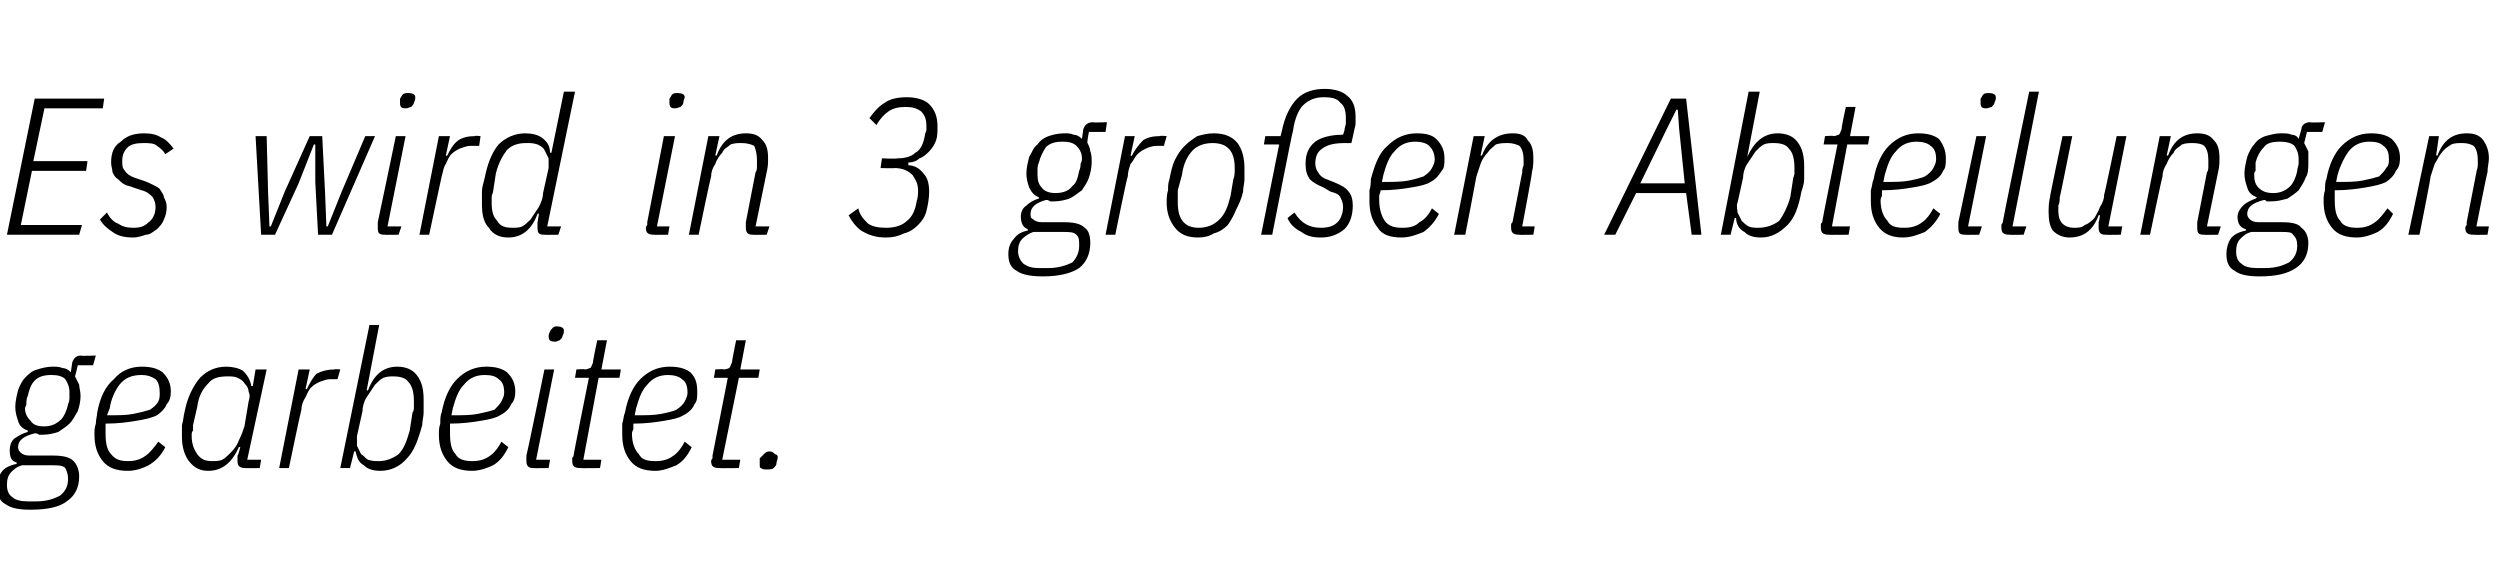 <?xml version="1.0" standalone="no"?><!DOCTYPE svg PUBLIC "-//W3C//DTD SVG 1.1//EN" "http://www.w3.org/Graphics/SVG/1.1/DTD/svg11.dtd"><svg xmlns="http://www.w3.org/2000/svg" version="1.1" width="180px" height="41.1px" viewBox="0 -6 180 41.1" style="top:-6px"><desc>Es wird in 3 gro en Abteilungen gearbeitet.</desc><defs/><g id="Polygon267851"><path d="m5.7 28.3c0 .8-.3 1.4-.9 1.8c-.5.4-1.4.6-2.6.6c-.8 0-1.4-.1-1.8-.4c-.4-.2-.6-.6-.6-1.2c0-.4.1-.8.3-1.1c.2-.3.6-.5 1.1-.6c0 0 0-.1 0-.1c-.4-.1-.5-.4-.5-.9c0-.3.1-.6.3-.8c.3-.2.6-.4 1-.5c0 0 0-.1 0-.1c-.3-.1-.6-.3-.7-.7c-.1-.3-.2-.6-.2-1c0-.4.1-.8.2-1.2c.1-.3.3-.7.5-.9c.3-.3.5-.5.9-.6c.3-.1.7-.2 1.1-.2c.2 0 .5 0 .7.1c.2 0 .4.1.6.3c0 0 .1-.7.1-.7c.1-.3.3-.5.6-.5c.02.04 1.1 0 1.1 0l-.2.7l-1.1 0c0 0-.18.78-.2.8c.1.2.2.4.3.6c0 .2.1.5.1.8c0 .4-.1.8-.2 1.1c-.2.3-.3.6-.6.9c-.2.2-.5.4-.8.6c-.3.1-.7.2-1.1.2c-.2 0-.2 0-.3 0c-.1-.1-.2-.1-.3-.1c-.8.2-1.2.5-1.2 1c0 .2.1.3.2.4c.1.1.3.2.6.2c0 0 1.7 0 1.7 0c.7 0 1.2.1 1.5.4c.2.2.4.6.4 1.1zm-.8.2c0-.4-.1-.6-.2-.8c-.2-.2-.5-.2-1-.2c0 0-2.1 0-2.1 0c-.4.1-.6.3-.8.5c-.2.2-.3.5-.3.9c0 .4.1.7.4.9c.2.2.6.3 1.1.3c0 0 .6 0 .6 0c.8 0 1.3-.2 1.7-.4c.4-.3.6-.7.6-1.2zm-1.7-3.8c.5 0 .9-.2 1.2-.5c.2-.2.4-.6.5-1.1c.1-.2.1-.4.1-.5c0-.2 0-.3 0-.4c0-.3-.1-.6-.3-.9c-.2-.2-.5-.3-1-.3c-.5 0-.9.1-1.2.4c-.3.3-.4.7-.5 1.1c-.1.2-.1.4-.1.6c0 .1-.1.2-.1.3c0 .4.2.7.4.9c.2.3.5.4 1 .4zm6 3.2c-.8 0-1.4-.2-1.8-.7c-.4-.5-.6-1.1-.6-1.9c0-.3 0-.5.1-.8c0-.3.1-.6.1-.8c.2-1.1.6-1.9 1.2-2.4c.5-.6 1.2-.9 2-.9c.6 0 1.1.1 1.5.4c.4.4.6.8.6 1.4c0 .4-.1.7-.3.9c-.1.3-.4.6-.7.8c-.4.2-.9.3-1.5.4c-.6.1-1.3.2-2.2.2c0 .2 0 .3 0 .4c0 .2 0 .3 0 .3c0 .7.1 1.2.4 1.5c.3.4.7.5 1.2.5c.5 0 .9-.1 1.3-.4c.3-.2.6-.6.9-1c0 0 .5.4.5.4c-.3.6-.7 1-1.2 1.3c-.4.2-.9.4-1.5.4zm1-6.9c-.7 0-1.2.2-1.6.7c-.3.4-.6 1-.7 1.7c0 0-.2.5-.2.5c.8 0 1.4 0 1.9-.1c.5-.1.9-.2 1.2-.3c.3-.2.5-.4.6-.6c.1-.2.1-.4.1-.6c0-.5-.1-.8-.3-1c-.3-.2-.6-.3-1-.3zm7.5 6.7c-.4 0-.6-.1-.6-.5c0 0 0-.1 0-.2c0-.1 0-.1 0-.2c.05-.01.2-.6.2-.6c0 0-.12-.05-.1 0c-.5 1.1-1.2 1.7-2.2 1.7c-.6 0-1-.2-1.4-.7c-.3-.4-.5-1-.5-1.7c0-.3 0-.5 0-.9c.1-.3.1-.6.2-1c.2-1 .6-1.8 1.1-2.4c.5-.5 1.1-.8 1.9-.8c.4 0 .9.1 1.2.3c.3.3.5.6.6 1.1c-.04-.02.1 0 .1 0l.2-1.2l.8 0l-1.4 6.5l1 0l-.1.6c0 0-1.05.02-1 0zm-2.4-.5c.2 0 .5 0 .7-.1c.2-.1.4-.3.6-.5c.3-.3.5-.6.6-.9c.2-.4.3-.7.4-1c0 0 .3-1.8.3-1.8c.1-.3.1-.5 0-.7c0-.2-.1-.4-.3-.6c-.1-.2-.3-.3-.5-.4c-.2-.1-.5-.1-.7-.1c-.6 0-1.1.1-1.4.5c-.4.4-.7.9-.8 1.7c0 0-.3 1.3-.3 1.3c0 .1 0 .2 0 .4c-.1.1-.1.2-.1.4c0 .6.2 1 .4 1.3c.3.4.6.5 1.1.5zm4.8.5l1.4-7.1l.8 0l-.3 1.4c0 0 .06.04.1 0c.2-.4.4-.8.7-1.1c.4-.2.8-.3 1.3-.3c-.03-.05.4 0 .4 0l-.2.7c0 0-.47.01-.5 0c-.3 0-.5.1-.8.2c-.2.1-.4.2-.6.4c-.2.2-.3.5-.4.7c-.2.3-.3.6-.3.9c-.03.01-.9 4.2-.9 4.2l-.7 0zm6.5-10.3l.7 0l-.9 4.7c0 0 .06.02.1 0c.4-1.1 1.1-1.7 2.1-1.7c.6 0 1.1.2 1.4.6c.4.5.5 1.1.5 1.8c0 .2 0 .5 0 .9c0 .3-.1.6-.1.9c-.3 1.1-.6 1.9-1.1 2.4c-.5.6-1.2.9-1.9.9c-.5 0-.9-.1-1.2-.4c-.4-.2-.5-.6-.6-1c-.02-.01-.1 0-.1 0l-.3 1.2l-.7 0l2.1-10.3zm.7 9.8c.5 0 1-.2 1.4-.5c.4-.4.6-1 .8-1.7c0 0 .2-1.3.2-1.3c.1-.1.1-.3.1-.4c0-.1 0-.3 0-.4c0-.6-.1-1.1-.4-1.4c-.2-.3-.6-.4-1.1-.4c-.2 0-.4 0-.7.1c-.2.1-.4.3-.6.5c-.2.3-.4.6-.6.9c-.2.3-.3.7-.3 1c0 0-.4 1.8-.4 1.8c0 .2 0 .5 0 .7c.1.2.2.4.3.6c.2.1.3.3.5.4c.3.1.5.1.8.1zm6.7.7c-.8 0-1.4-.2-1.8-.7c-.4-.5-.6-1.1-.6-1.9c0-.3 0-.5.1-.8c0-.3 0-.6.1-.8c.2-1.1.6-1.9 1.1-2.4c.6-.6 1.3-.9 2.1-.9c.6 0 1.1.1 1.5.4c.4.4.6.8.6 1.4c0 .4-.1.7-.3.9c-.1.3-.4.6-.8.8c-.3.2-.8.3-1.4.4c-.6.1-1.3.2-2.2.2c0 .2 0 .3 0 .4c0 .2 0 .3 0 .3c0 .7.1 1.2.4 1.5c.2.4.7.5 1.2.5c.5 0 .9-.1 1.3-.4c.3-.2.6-.6.8-1c0 0 .5.4.5.4c-.3.6-.6 1-1.1 1.3c-.4.2-1 .4-1.5.4zm.9-6.9c-.6 0-1.1.2-1.5.7c-.4.4-.6 1-.8 1.7c0 0-.1.5-.1.5c.8 0 1.4 0 1.9-.1c.5-.1.9-.2 1.2-.3c.2-.2.4-.4.5-.6c.1-.2.2-.4.2-.6c0-.5-.1-.8-.4-1c-.2-.2-.5-.3-1-.3zm5.1-2.4c-.4 0-.5-.1-.5-.4c0 0 0-.2.1-.3c0-.1.1-.2.2-.3c.1-.1.2-.1.3-.1c.3 0 .5.1.5.3c0 .1 0 .2-.1.4c0 .1-.1.2-.2.3c-.1 0-.2.1-.3.1zm-1.6 9.1c-.3 0-.5-.1-.5-.5c0 0 0-.1 0-.2c0-.1 0-.1 0-.2c.03 0 1.3-6.2 1.3-6.2l.7 0l-1.3 6.5l1 0l-.1.6c0 0-1.07.02-1.1 0zm3.4 0c-.4 0-.6-.1-.6-.5c0 0 0-.1 0-.2c0-.1.1-.1.1-.2c-.03 0 1.1-5.6 1.1-5.6l-1 0l.1-.6c0 0 .63-.05.6 0c.2 0 .3-.1.4-.1c.1-.1.1-.2.2-.4c-.04-.02.3-1.6.3-1.6l.7 0l-.4 2.1l1.4 0l-.1.6l-1.5 0l-1.1 5.9l1.3 0l-.1.6c0 0-1.42.02-1.4 0zm5.4.2c-.8 0-1.4-.2-1.8-.7c-.4-.5-.6-1.1-.6-1.9c0-.3 0-.5 0-.8c.1-.3.1-.6.2-.8c.2-1.1.6-1.9 1.1-2.4c.6-.6 1.3-.9 2.1-.9c.6 0 1.1.1 1.5.4c.4.4.5.8.5 1.4c0 .4 0 .7-.2.9c-.1.3-.4.6-.8.8c-.3.2-.8.3-1.4.4c-.6.1-1.3.2-2.2.2c0 .2 0 .3 0 .4c-.1.2-.1.3-.1.3c0 .7.2 1.2.5 1.5c.2.4.6.5 1.2.5c.5 0 .9-.1 1.3-.4c.3-.2.6-.6.8-1c0 0 .5.4.5.4c-.3.6-.6 1-1.1 1.3c-.5.2-1 .4-1.5.4zm.9-6.9c-.6 0-1.1.2-1.5.7c-.4.4-.6 1-.8 1.7c0 0-.1.5-.1.5c.8 0 1.4 0 1.9-.1c.5-.1.9-.2 1.1-.3c.3-.2.5-.4.6-.6c.1-.2.2-.4.2-.6c0-.5-.1-.8-.4-1c-.2-.2-.6-.3-1-.3zm3.7 6.7c-.4 0-.6-.1-.6-.5c0 0 0-.1.1-.2c0-.1 0-.1 0-.2c0 0 1.1-5.6 1.1-5.6l-1 0l.1-.6c0 0 .65-.05.6 0c.2 0 .4-.1.4-.1c.1-.1.1-.2.2-.4c-.02-.02.3-1.6.3-1.6l.7 0l-.4 2.1l1.4 0l-.1.6l-1.4 0l-1.2 5.9l1.3 0l-.1.6c0 0-1.4.02-1.4 0zm3.4.1c-.2 0-.3 0-.4-.1c-.1 0-.1-.1-.1-.3c0-.1 0-.2 0-.4c.1-.1.2-.2.3-.3c.1-.1.2-.2.4-.2c.2 0 .3.1.4.2c.1 0 .2.1.2.2c0 .2-.1.3-.1.5c0 .1-.1.2-.2.3c-.1.1-.3.1-.5.1z" stroke="none" fill="#000"/></g><g id="Polygon267850"><path d="m.5 10.9l2-9.8l5 0l-.1.7l-4.2 0l-.8 3.8l3.9 0l-.1.7l-3.9 0l-.8 3.9l4.4 0l-.2.7l-5.2 0zm9.1.2c-.6 0-1.1-.1-1.5-.4c-.3-.2-.7-.5-.9-.9c0 0 .5-.5.5-.5c.2.4.5.7.8.8c.3.2.6.3 1.1.3c.5 0 .8-.1 1.1-.4c.3-.2.5-.6.5-1.1c0-.3-.1-.5-.2-.7c-.2-.2-.4-.4-.8-.5c0 0-.6-.2-.6-.2c-.2-.1-.4-.1-.6-.2c-.2-.1-.4-.3-.5-.4c-.2-.1-.3-.3-.4-.5c0-.2-.1-.4-.1-.7c0-.7.2-1.2.7-1.5c.4-.4.9-.6 1.7-.6c.5 0 .9.1 1.2.3c.3.1.6.4.9.8c0 0-.6.4-.6.4c-.1-.2-.3-.4-.6-.6c-.2-.2-.6-.2-1-.2c-.5 0-.9.1-1.1.3c-.3.3-.4.6-.4 1c0 .3 0 .5.2.7c.1.2.4.4.7.5c0 0 .6.2.6.2c.3.1.5.2.7.3c.2.1.4.2.5.3c.1.2.3.4.3.6c.1.2.2.4.2.7c0 .4-.1.7-.2.9c-.1.3-.3.5-.5.7c-.3.2-.5.4-.8.4c-.3.1-.6.2-.9.2zm8.8-7.3l.8 0l.1 4l.1 2.5l.1 0l1-2.5l1.8-4l.9 0l.2 4l.1 2.5l.1 0l1-2.5l1.7-4l.7 0l-3.1 7.1l-1 0l-.2-3.8l0-2.7l-.1 0l-1.1 2.8l-1.7 3.7l-1 0l-.4-7.1zm10.8-2c-.3 0-.4-.1-.4-.4c0 0 0-.2 0-.3c.1-.1.1-.2.2-.3c.1-.1.3-.1.4-.1c.3 0 .5.1.5.3c0 .1 0 .2-.1.4c0 .1-.1.2-.2.3c-.1 0-.2.1-.4.1zm-1.5 9.1c-.4 0-.5-.1-.5-.5c0 0 0-.1 0-.2c0-.1 0-.1 0-.2c.01 0 1.3-6.2 1.3-6.2l.7 0l-1.3 6.5l1 0l-.2.6c0 0-.99.02-1 0zm2.5 0l1.4-7.1l.8 0l-.3 1.4c0 0 .08.04.1 0c.2-.4.4-.8.8-1.1c.3-.2.7-.3 1.2-.3c-.02-.05.4 0 .4 0l-.1.7c0 0-.56.01-.6 0c-.3 0-.5.1-.8.2c-.2.1-.4.2-.6.4c-.2.2-.3.5-.4.7c-.2.3-.2.6-.3.9c-.01.01-.9 4.2-.9 4.2l-.7 0zm9 0c-.4 0-.5-.1-.5-.5c0 0 0-.1 0-.2c0 0 0-.1 0-.2c0 .05.1-.6.1-.6c0 0-.05-.05-.1 0c-.4 1.1-1.1 1.7-2.1 1.7c-.6 0-1.1-.2-1.4-.7c-.4-.4-.5-1-.5-1.7c0-.3 0-.5 0-.9c0-.3.1-.6.2-1c.2-1 .5-1.8 1-2.4c.5-.5 1.2-.8 1.9-.8c.5 0 .9.1 1.2.3c.4.3.6.6.6 1.1c.03-.02.1 0 .1 0l.9-4.4l.8 0l-2 9.7l1 0l-.2.6c0 0-.98.02-1 0zm-2.3-.5c.2 0 .5 0 .7-.1c.2-.1.4-.3.6-.5c.2-.3.4-.6.6-.9c.2-.4.3-.7.3-1c0 0 .4-1.8.4-1.8c0-.3 0-.5 0-.7c-.1-.2-.2-.4-.3-.6c-.1-.2-.3-.3-.5-.4c-.3-.1-.5-.1-.8-.1c-.5 0-1 .1-1.4.5c-.3.4-.6.9-.8 1.7c0 0-.2 1.3-.2 1.3c0 .1-.1.2-.1.4c0 .1 0 .2 0 .4c0 .6.1 1 .4 1.3c.2.4.6.5 1.1.5zm11.7-8.6c-.3 0-.4-.1-.4-.4c0 0 0-.2 0-.3c.1-.1.1-.2.2-.3c.1-.1.2-.1.4-.1c.3 0 .5.1.5.3c0 .1-.1.2-.1.4c0 .1-.1.2-.2.3c-.1 0-.2.1-.4.1zm-1.5 9.1c-.4 0-.6-.1-.6-.5c0 0 0-.1.1-.2c0-.1 0-.1 0-.2c0 0 1.2-6.2 1.2-6.2l.8 0l-1.3 6.5l.9 0l-.1.6c0 0-1 .02-1 0zm2.5 0l1.4-7.1l.8 0l-.3 1.4c0 0 .08-.01.1 0c.4-1.1 1.1-1.6 2.1-1.6c.5 0 .9.1 1.2.5c.3.3.4.7.4 1.3c0 .3 0 .6-.1 1c-.01.04-.8 3.9-.8 3.9l1 0l-.2.6c0 0-.97.02-1 0c-.3 0-.5-.1-.5-.5c0 0 0-.1 0-.2c0-.1 0-.1 0-.2c0 0 .7-3.6.7-3.6c.1-.1.1-.3.1-.5c0-.2 0-.3 0-.4c0-.4-.1-.8-.2-1c-.2-.1-.5-.2-.9-.2c-.3 0-.5 0-.8.1c-.2.2-.5.3-.6.6c-.2.2-.4.5-.5.8c-.2.3-.3.6-.3.9c-.03.01-.9 4.2-.9 4.2l-.7 0zm15-5.5c.5 0 1-.1 1.3-.4c.4-.2.6-.7.7-1.3c0-.1.1-.3.1-.3c0-.1 0-.2 0-.3c0-.5-.1-.8-.4-1.1c-.3-.2-.6-.3-1.1-.3c-.5 0-.9.1-1.2.3c-.3.2-.6.5-.9 1c0 0-.5-.5-.5-.5c.3-.4.6-.8 1.1-1.1c.4-.3 1-.4 1.6-.4c.7 0 1.3.2 1.6.5c.4.4.6.9.6 1.6c0 .4 0 .7-.1 1c-.1.3-.3.6-.5.8c-.2.2-.4.4-.7.5c-.2.2-.5.3-.8.3c0 0 0 .2 0 .2c.4 0 .8.2 1.1.6c.3.3.4.8.4 1.3c0 .5-.1 1-.2 1.4c-.1.4-.3.7-.6 1c-.3.3-.6.5-1 .6c-.4.2-.8.3-1.3.3c-.8 0-1.3-.2-1.8-.5c-.4-.3-.7-.7-.9-1.1c0 0 .7-.5.7-.5c.1.5.4.8.7 1.1c.3.2.7.3 1.3.3c.7 0 1.2-.2 1.5-.5c.4-.3.6-.8.7-1.4c.1-.3.1-.6.1-.8c0-.5-.2-.8-.4-1.1c-.3-.3-.7-.5-1.3-.5c.04.03-1 0-1 0l.1-.7c0 0 1.08.05 1.1 0zm13.9 6.1c0 .8-.3 1.4-.8 1.8c-.6.4-1.5.6-2.6.6c-.8 0-1.5-.1-1.9-.4c-.4-.2-.6-.6-.6-1.2c0-.4.1-.8.4-1.1c.2-.3.5-.5 1-.6c0 0 0-.1 0-.1c-.3-.1-.5-.4-.5-.9c0-.3.1-.6.4-.8c.2-.2.5-.4.9-.5c0 0 0-.1 0-.1c-.3-.1-.5-.3-.7-.7c-.1-.3-.2-.6-.2-1c0-.4.1-.8.2-1.2c.2-.3.3-.7.6-.9c.2-.3.5-.5.8-.6c.3-.1.7-.2 1.1-.2c.3 0 .5 0 .7.1c.2 0 .4.1.6.3c0 0 .1-.7.1-.7c.1-.3.3-.5.7-.5c-.04.04 1 0 1 0l-.1.7l-1.2 0c0 0-.15.78-.1.8c.1.2.2.4.2.6c.1.2.1.5.1.8c0 .4-.1.8-.2 1.1c-.1.3-.3.6-.5.9c-.3.2-.5.4-.9.6c-.3.1-.7.2-1.1.2c-.1 0-.2 0-.3 0c-.1-.1-.2-.1-.3-.1c-.7.2-1.1.5-1.1 1c0 .2 0 .3.2.4c.1.1.3.2.6.2c0 0 1.6 0 1.6 0c.7 0 1.2.1 1.5.4c.3.2.4.6.4 1.1zm-.8.2c0-.4 0-.6-.2-.8c-.2-.2-.5-.2-1-.2c0 0-2.1 0-2.1 0c-.3.1-.6.3-.8.5c-.2.2-.3.5-.3.9c0 .4.2.7.4.9c.3.2.6.3 1.1.3c0 0 .7 0 .7 0c.7 0 1.3-.2 1.7-.4c.3-.3.5-.7.5-1.2zm-1.7-3.8c.6 0 1-.2 1.2-.5c.3-.2.4-.6.5-1.1c.1-.2.1-.4.1-.5c.1-.2.1-.3.1-.4c0-.3-.1-.6-.4-.9c-.2-.2-.5-.3-1-.3c-.5 0-.9.1-1.2.4c-.2.3-.4.7-.5 1.1c-.1.2-.1.4-.1.6c0 .1 0 .2 0 .3c0 .4.1.7.3.9c.2.3.6.4 1 .4zm3.6 3l1.4-7.1l.7 0l-.3 1.4c0 0 .14.04.1 0c.2-.4.5-.8.8-1.1c.3-.2.7-.3 1.2-.3c.05-.05.5 0 .5 0l-.2.7c0 0-.49.01-.5 0c-.3 0-.6.1-.8.2c-.2.1-.4.2-.6.4c-.2.2-.3.5-.5.7c-.1.3-.2.6-.2.9c-.05.01-.9 4.2-.9 4.2l-.7 0zm6.7.2c-.8 0-1.3-.2-1.7-.7c-.4-.5-.6-1.1-.6-1.8c0-.3 0-.6.1-.9c0-.3 0-.5.1-.8c.1-.5.2-1 .4-1.4c.2-.4.4-.7.7-1c.3-.3.6-.5.9-.7c.4-.1.7-.2 1.2-.2c.7 0 1.3.2 1.7.7c.3.4.5 1 .5 1.8c0 .3 0 .5 0 .8c0 .3-.1.6-.1.9c-.1.5-.3.9-.5 1.3c-.2.5-.4.8-.6 1.1c-.3.3-.6.5-1 .6c-.3.2-.7.3-1.1.3zm-1.5-2.5c0 1.2.5 1.8 1.5 1.8c.6 0 1.1-.2 1.5-.6c.4-.4.6-.9.8-1.7c0 0 .2-1.2.2-1.2c.1-.2.1-.5.1-.8c0-1.2-.5-1.8-1.6-1.8c-.6 0-1.1.2-1.4.5c-.4.4-.7 1-.8 1.8c0 0-.3 1.1-.3 1.1c0 .3 0 .6 0 .9c0 0 0 0 0 0zm12.6.2c0 .7-.2 1.3-.6 1.7c-.5.4-1 .6-1.7.6c-.6 0-1-.1-1.4-.4c-.4-.2-.8-.5-1-1c0 0 .5-.4.5-.4c.5.8 1.1 1.1 1.9 1.1c.5 0 .9-.1 1.2-.4c.2-.2.4-.6.4-1.1c0-.3-.1-.5-.2-.7c-.1-.2-.3-.3-.7-.4c0 0-.5-.3-.5-.3c-.5-.2-.8-.4-1-.6c-.2-.3-.3-.6-.3-1.1c0-.7.2-1.2.7-1.6c.4-.3 1.1-.5 2-.5c0 0 .1-.3.1-.3c0-.2.1-.4.1-.5c0-.2 0-.3 0-.4c0-.5-.1-.9-.4-1.1c-.2-.3-.6-.4-1.2-.4c-.6 0-1.1.2-1.5.6c-.3.3-.6 1-.7 1.8c-.05.02-1.5 7.5-1.5 7.5l-.8 0l1.3-6.5l-1.1 0l.1-.6l1.1 0c0 0 .1-.38.1-.4c.2-1 .6-1.8 1.1-2.3c.5-.5 1.2-.7 2-.7c.7 0 1.3.2 1.6.5c.4.3.6.8.6 1.5c0 .2 0 .4 0 .5c0 .2-.1.4-.1.5c0 .02-.2.9-.2.9c0 0-.44.01-.4 0c-.8 0-1.3.1-1.7.4c-.3.2-.5.5-.5 1.1c0 .2.1.5.2.6c.1.2.3.4.6.5c0 0 .5.2.5.2c.5.2.9.4 1.1.7c.2.2.3.6.3 1zm3.5 2.3c-.8 0-1.4-.2-1.7-.7c-.4-.5-.6-1.1-.6-1.9c0-.3 0-.5 0-.8c.1-.3.1-.6.1-.8c.3-1.1.6-1.9 1.2-2.4c.6-.6 1.3-.9 2.1-.9c.6 0 1.1.1 1.4.4c.4.4.6.8.6 1.4c0 .4 0 .7-.2.9c-.2.3-.4.6-.8.8c-.3.2-.8.3-1.4.4c-.6.1-1.3.2-2.2.2c0 .2-.1.3-.1.4c0 .2 0 .3 0 .3c0 .7.2 1.2.4 1.5c.3.4.7.5 1.3.5c.5 0 .9-.1 1.2-.4c.4-.2.7-.6.9-1c0 0 .5.4.5.4c-.3.6-.7 1-1.1 1.3c-.5.2-1 .4-1.6.4zm1-6.9c-.6 0-1.1.2-1.5.7c-.4.4-.6 1-.8 1.7c0 0-.1.5-.1.5c.7 0 1.4 0 1.9-.1c.5-.1.8-.2 1.1-.3c.3-.2.5-.4.6-.6c.1-.2.2-.4.2-.6c0-.5-.2-.8-.4-1c-.2-.2-.6-.3-1-.3zm2.8 6.7l1.4-7.1l.8 0l-.3 1.4c0 0 .12-.01.1 0c.4-1.1 1.2-1.6 2.2-1.6c.5 0 .9.1 1.1.5c.3.3.4.7.4 1.3c0 .3 0 .6-.1 1c.03.04-.7 3.9-.7 3.9l.9 0l-.1.6c0 0-1.04.02-1 0c-.4 0-.6-.1-.6-.5c0 0 0-.1 0-.2c0-.1 0-.1.1-.2c0 0 .7-3.6.7-3.6c0-.1 0-.3.1-.5c0-.2 0-.3 0-.4c0-.4-.1-.8-.3-1c-.2-.1-.5-.2-.8-.2c-.3 0-.6 0-.9.1c-.2.2-.4.3-.6.6c-.2.2-.4.5-.5.8c-.1.3-.2.6-.3.9c.01.01-.8 4.2-.8 4.2l-.8 0zm17.1 0l-.4-3l-3.6 0l-1.5 3l-.8 0l4.8-9.8l1.1 0l1.1 9.8l-.7 0zm-.9-7.6l-.1-1.4l-.1 0l-.7 1.4l-1.9 3.9l3.2 0l-.4-3.9zm5-2.7l.8 0l-.9 4.7c0 0 .05.02 0 0c.5-1.1 1.2-1.7 2.2-1.7c.6 0 1.1.2 1.4.6c.4.5.5 1.1.5 1.8c0 .2 0 .5 0 .9c0 .3-.1.6-.2.9c-.2 1.1-.5 1.9-1 2.4c-.6.6-1.2.9-1.9.9c-.5 0-.9-.1-1.2-.4c-.4-.2-.6-.6-.6-1c-.03-.01-.1 0-.1 0l-.3 1.2l-.7 0l2-10.3zm.7 9.8c.6 0 1.1-.2 1.5-.5c.3-.4.6-1 .8-1.7c0 0 .2-1.3.2-1.3c0-.1.1-.3.1-.4c0-.1 0-.3 0-.4c0-.6-.1-1.1-.4-1.4c-.2-.3-.6-.4-1.1-.4c-.2 0-.5 0-.7.1c-.2.1-.4.3-.6.5c-.2.3-.4.6-.6.9c-.2.3-.3.7-.3 1c0 0-.4 1.8-.4 1.8c-.1.2 0 .5 0 .7c.1.2.2.4.3.6c.1.1.3.3.5.4c.2.1.5.1.7.1zm5.1.5c-.4 0-.6-.1-.6-.5c0 0 0-.1 0-.2c0-.1 0-.1.1-.2c-.03 0 1.1-5.6 1.1-5.6l-1 0l.1-.6c0 0 .62-.05.6 0c.2 0 .3-.1.4-.1c.1-.1.1-.2.2-.4c-.05-.02.3-1.6.3-1.6l.7 0l-.4 2.1l1.4 0l-.1.6l-1.5 0l-1.1 5.9l1.3 0l-.1.6c0 0-1.43.02-1.4 0zm5.3.2c-.7 0-1.3-.2-1.7-.7c-.4-.5-.6-1.1-.6-1.9c0-.3 0-.5 0-.8c.1-.3.1-.6.2-.8c.2-1.1.6-1.9 1.1-2.4c.6-.6 1.3-.9 2.1-.9c.6 0 1.1.1 1.5.4c.3.4.5.8.5 1.4c0 .4 0 .7-.2.9c-.1.3-.4.6-.8.8c-.3.2-.8.3-1.4.4c-.6.1-1.3.2-2.2.2c0 .2 0 .3 0 .4c-.1.2-.1.3-.1.3c0 .7.2 1.2.5 1.5c.2.4.6.5 1.2.5c.5 0 .9-.1 1.3-.4c.3-.2.6-.6.8-1c0 0 .5.4.5.4c-.3.6-.7 1-1.1 1.3c-.5.2-1 .4-1.6.4zm1-6.9c-.6 0-1.1.2-1.5.7c-.4.4-.6 1-.8 1.7c0 0-.1.5-.1.5c.8 0 1.4 0 1.9-.1c.5-.1.9-.2 1.1-.3c.3-.2.5-.4.6-.6c.1-.2.2-.4.2-.6c0-.5-.1-.8-.4-1c-.2-.2-.6-.3-1-.3zm5-2.4c-.3 0-.4-.1-.4-.4c0 0 0-.2 0-.3c.1-.1.1-.2.2-.3c.1-.1.3-.1.4-.1c.3 0 .5.1.5.3c0 .1 0 .2-.1.4c0 .1-.1.2-.2.3c-.1 0-.2.1-.4.1zm-1.5 9.1c-.4 0-.5-.1-.5-.5c0 0 0-.1 0-.2c0-.1 0-.1 0-.2c.01 0 1.3-6.2 1.3-6.2l.7 0l-1.3 6.5l1 0l-.2.6c0 0-.99.02-1 0zm3.2 0c-.4 0-.6-.1-.6-.5c0 0 0-.1 0-.2c0-.1.1-.1.1-.2c-.03 0 1.9-9.4 1.9-9.4l.7 0l-1.9 9.7l1 0l-.2.6c0 0-1.02.02-1 0zm4.5-7.1c0 0-.88 4.44-.9 4.4c0 .2 0 .4-.1.6c0 .1 0 .3 0 .4c0 .4.1.7.3.9c.2.2.5.3.8.3c.3 0 .6 0 .8-.2c.3-.1.5-.3.7-.5c.1-.2.3-.5.4-.8c.2-.3.3-.6.3-.9c.04-.04.9-4.2.9-4.2l.7 0l-1.3 6.5l1 0l-.1.6c0 0-1.06.02-1.1 0c-.3 0-.5-.1-.5-.5c0 0 0-.1 0-.2c0-.1 0-.1 0-.2c.03-.01.1-.5.1-.5c0 0-.07-.02-.1 0c-.4 1.1-1.1 1.6-2.1 1.6c-.5 0-.9-.2-1.2-.5c-.2-.3-.3-.7-.3-1.3c0-.3 0-.7.1-1.1c-.04.03.9-4.4.9-4.4l.7 0zm4.9 7.1l1.4-7.1l.8 0l-.3 1.4c0 0 .07-.01.1 0c.4-1.1 1.1-1.6 2.1-1.6c.5 0 .9.1 1.2.5c.3.3.4.7.4 1.3c0 .3 0 .6-.1 1c-.01.04-.8 3.9-.8 3.9l1 0l-.2.6c0 0-.98.02-1 0c-.4 0-.5-.1-.5-.5c0 0 0-.1 0-.2c0-.1 0-.1 0-.2c0 0 .7-3.6.7-3.6c.1-.1.1-.3.1-.5c0-.2 0-.3 0-.4c0-.4-.1-.8-.3-1c-.1-.1-.4-.2-.8-.2c-.3 0-.5 0-.8.1c-.2.2-.5.3-.6.6c-.2.2-.4.5-.5.8c-.2.3-.3.6-.3.9c-.03.01-.9 4.2-.9 4.2l-.7 0zm12.1.6c0 .8-.3 1.4-.9 1.8c-.6.4-1.4.6-2.6.6c-.8 0-1.4-.1-1.8-.4c-.4-.2-.6-.6-.6-1.2c0-.4.1-.8.3-1.1c.2-.3.6-.5 1.1-.6c0 0 0-.1 0-.1c-.4-.1-.6-.4-.6-.9c0-.3.2-.6.4-.8c.2-.2.6-.4.9-.5c0 0 .1-.1.1-.1c-.3-.1-.6-.3-.7-.7c-.1-.3-.2-.6-.2-1c0-.4.1-.8.2-1.2c.1-.3.3-.7.5-.9c.2-.3.5-.5.8-.6c.4-.1.7-.2 1.1-.2c.3 0 .6 0 .8.1c.2 0 .4.1.5.3c0 0 .2-.7.2-.7c0-.3.3-.5.6-.5c.01.04 1.1 0 1.1 0l-.2.7l-1.1 0c0 0-.2.78-.2.8c.1.2.2.4.3.6c0 .2 0 .5 0 .8c0 .4 0 .8-.2 1.1c-.1.3-.3.6-.5.9c-.2.2-.5.4-.8.6c-.4.1-.7.2-1.2.2c-.1 0-.2 0-.3 0c-.1-.1-.1-.1-.2-.1c-.8.2-1.2.5-1.2 1c0 .2.1.3.2.4c.1.1.3.2.6.2c0 0 1.7 0 1.7 0c.7 0 1.2.1 1.4.4c.3.2.5.6.5 1.1zm-.8.2c0-.4-.1-.6-.3-.8c-.1-.2-.4-.2-.9-.2c0 0-2.1 0-2.1 0c-.4.1-.6.3-.8.5c-.2.2-.3.5-.3.9c0 .4.1.7.4.9c.2.2.6.3 1.1.3c0 0 .6 0 .6 0c.8 0 1.3-.2 1.7-.4c.4-.3.6-.7.6-1.2zm-1.7-3.8c.5 0 .9-.2 1.2-.5c.2-.2.4-.6.5-1.1c0-.2.1-.4.1-.5c0-.2 0-.3 0-.4c0-.3-.1-.6-.3-.9c-.2-.2-.6-.3-1-.3c-.6 0-1 .1-1.2.4c-.3.3-.5.7-.6 1.1c0 .2 0 .4 0 .6c-.1.1-.1.2-.1.3c0 .4.1.7.3.9c.3.3.6.4 1.1.4zm6 3.2c-.8 0-1.4-.2-1.8-.7c-.4-.5-.6-1.1-.6-1.9c0-.3 0-.5.1-.8c0-.3 0-.6.1-.8c.2-1.1.6-1.9 1.1-2.4c.6-.6 1.3-.9 2.1-.9c.6 0 1.1.1 1.5.4c.4.4.6.8.6 1.4c0 .4-.1.7-.3.9c-.1.3-.4.6-.7.8c-.4.2-.9.3-1.5.4c-.6.1-1.3.2-2.2.2c0 .2 0 .3 0 .4c0 .2 0 .3 0 .3c0 .7.1 1.2.4 1.5c.2.4.7.5 1.2.5c.5 0 .9-.1 1.3-.4c.3-.2.6-.6.9-1c0 0 .4.4.4.4c-.3.6-.6 1-1.1 1.3c-.4.2-1 .4-1.5.4zm.9-6.9c-.6 0-1.1.2-1.5.7c-.3.4-.6 1-.8 1.7c0 0-.1.5-.1.5c.8 0 1.4 0 1.9-.1c.5-.1.9-.2 1.2-.3c.2-.2.4-.4.5-.6c.2-.2.2-.4.2-.6c0-.5-.1-.8-.4-1c-.2-.2-.5-.3-1-.3zm2.8 6.7l1.5-7.1l.7 0l-.2 1.4c0 0 .05-.01.1 0c.4-1.1 1.1-1.6 2.1-1.6c.5 0 .9.1 1.2.5c.2.3.4.7.4 1.3c0 .3-.1.6-.1 1c-.04.04-.8 3.9-.8 3.9l.9 0l-.1.6c0 0-1 .02-1 0c-.4 0-.6-.1-.6-.5c0 0 0-.1.1-.2c0-.1 0-.1 0-.2c0 0 .7-3.6.7-3.6c0-.1.1-.3.1-.5c0-.2 0-.3 0-.4c0-.4-.1-.8-.3-1c-.2-.1-.4-.2-.8-.2c-.3 0-.6 0-.8.1c-.3.2-.5.3-.7.6c-.2.2-.3.5-.5.8c-.1.3-.2.6-.3.9c.04.01-.8 4.2-.8 4.2l-.8 0z" stroke="none" fill="#000"/></g></svg>